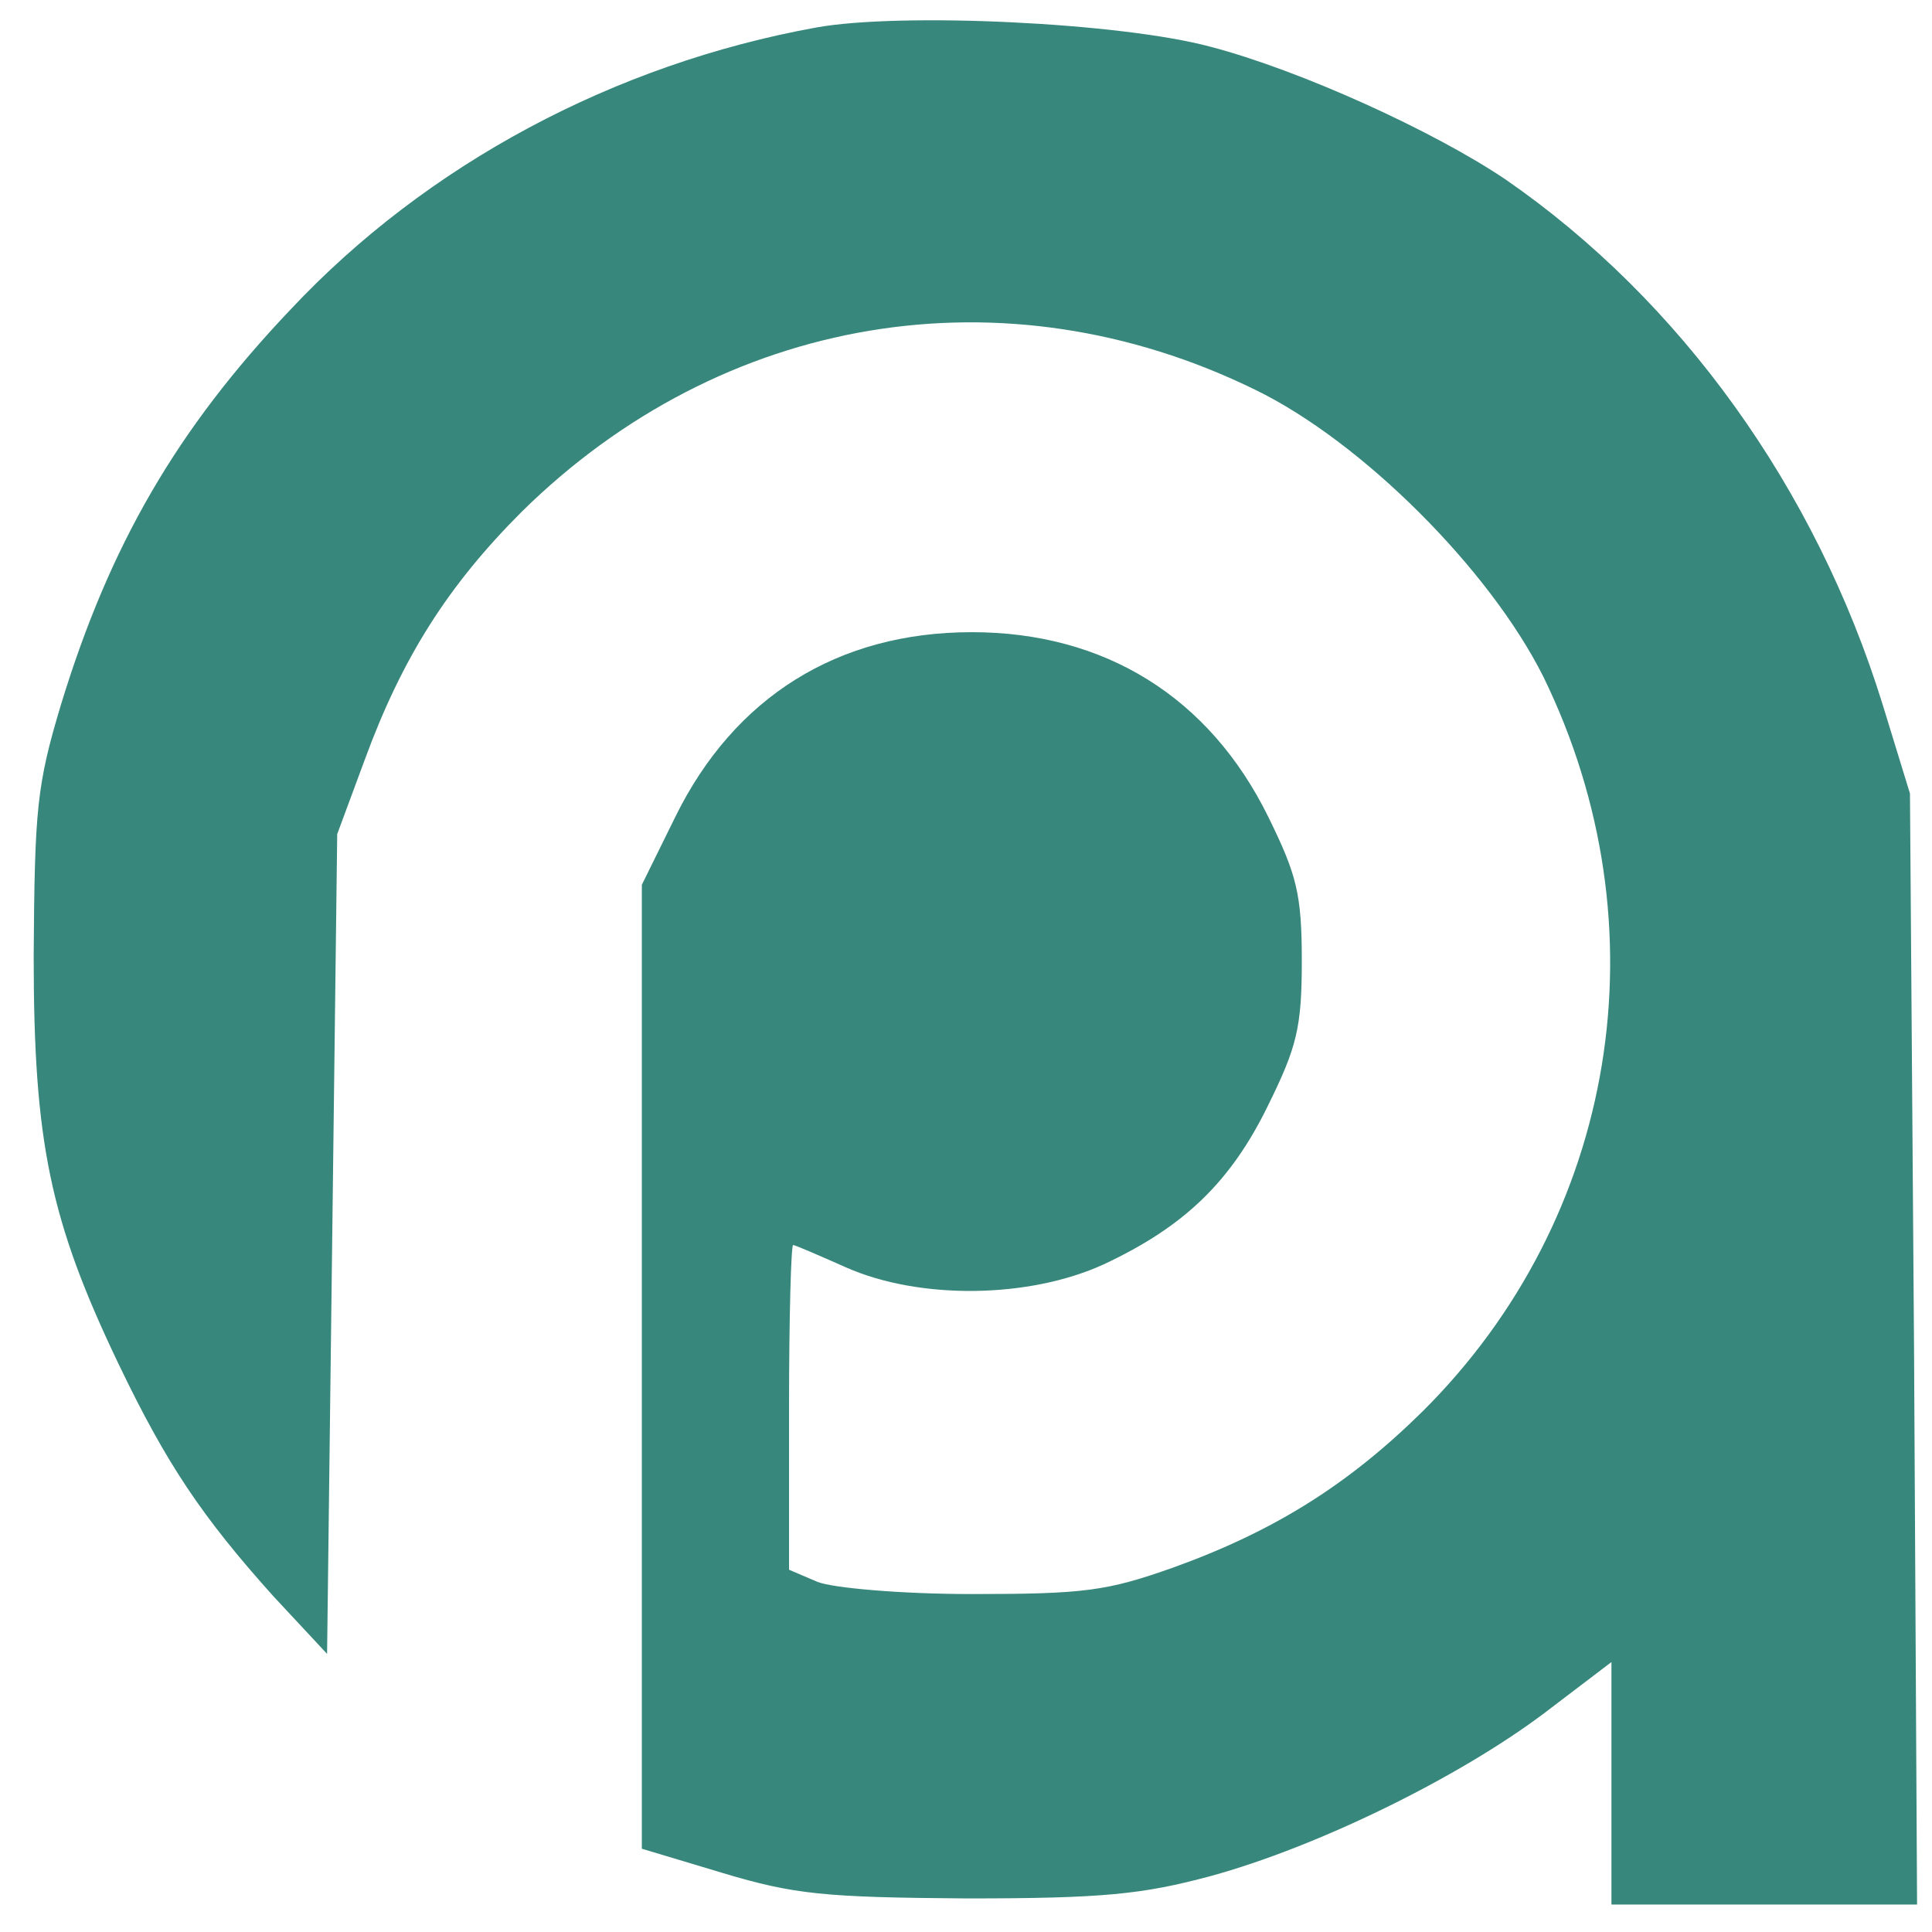 <svg width="37" height="37" viewBox="0 0 37 37" fill="none" xmlns="http://www.w3.org/2000/svg">
<path d="M15.636 0.526C11.767 1.226 8.17 3.149 5.564 5.928C3.386 8.221 2.103 10.436 1.17 13.487C0.703 15.041 0.664 15.488 0.645 18.306C0.645 21.881 0.956 23.377 2.278 26.137C3.192 28.041 3.872 29.051 5.233 30.567L6.264 31.674L6.361 23.824L6.458 15.974L6.983 14.556C7.703 12.593 8.578 11.213 9.997 9.795C13.828 6.025 19.233 5.112 24.036 7.463C26.078 8.454 28.528 10.902 29.558 12.962C31.892 17.742 30.978 23.319 27.244 27.03C25.825 28.429 24.406 29.323 22.461 30.023C21.197 30.47 20.77 30.528 18.611 30.528C17.25 30.528 15.947 30.411 15.656 30.295L15.111 30.062V26.953C15.111 25.243 15.15 23.844 15.189 23.844C15.228 23.844 15.675 24.038 16.2 24.271C17.6 24.893 19.7 24.873 21.139 24.213C22.675 23.494 23.57 22.639 24.289 21.162C24.833 20.055 24.931 19.685 24.931 18.403C24.931 17.12 24.833 16.751 24.289 15.644C23.161 13.351 21.158 12.107 18.611 12.107C16.044 12.107 14.061 13.351 12.933 15.644L12.292 16.945V26.175V35.405L13.847 35.872C15.208 36.28 15.792 36.338 18.514 36.357C21.119 36.357 21.878 36.28 23.181 35.93C25.242 35.366 27.925 34.045 29.558 32.821L30.861 31.83V34.142V36.474H33.797H36.714L36.656 25.826L36.578 15.197L36.053 13.487C34.77 9.348 32.183 5.753 28.839 3.441C27.458 2.508 24.892 1.342 23.181 0.895C21.45 0.429 17.25 0.235 15.636 0.526Z" fill="#37877c"/>
</svg>
